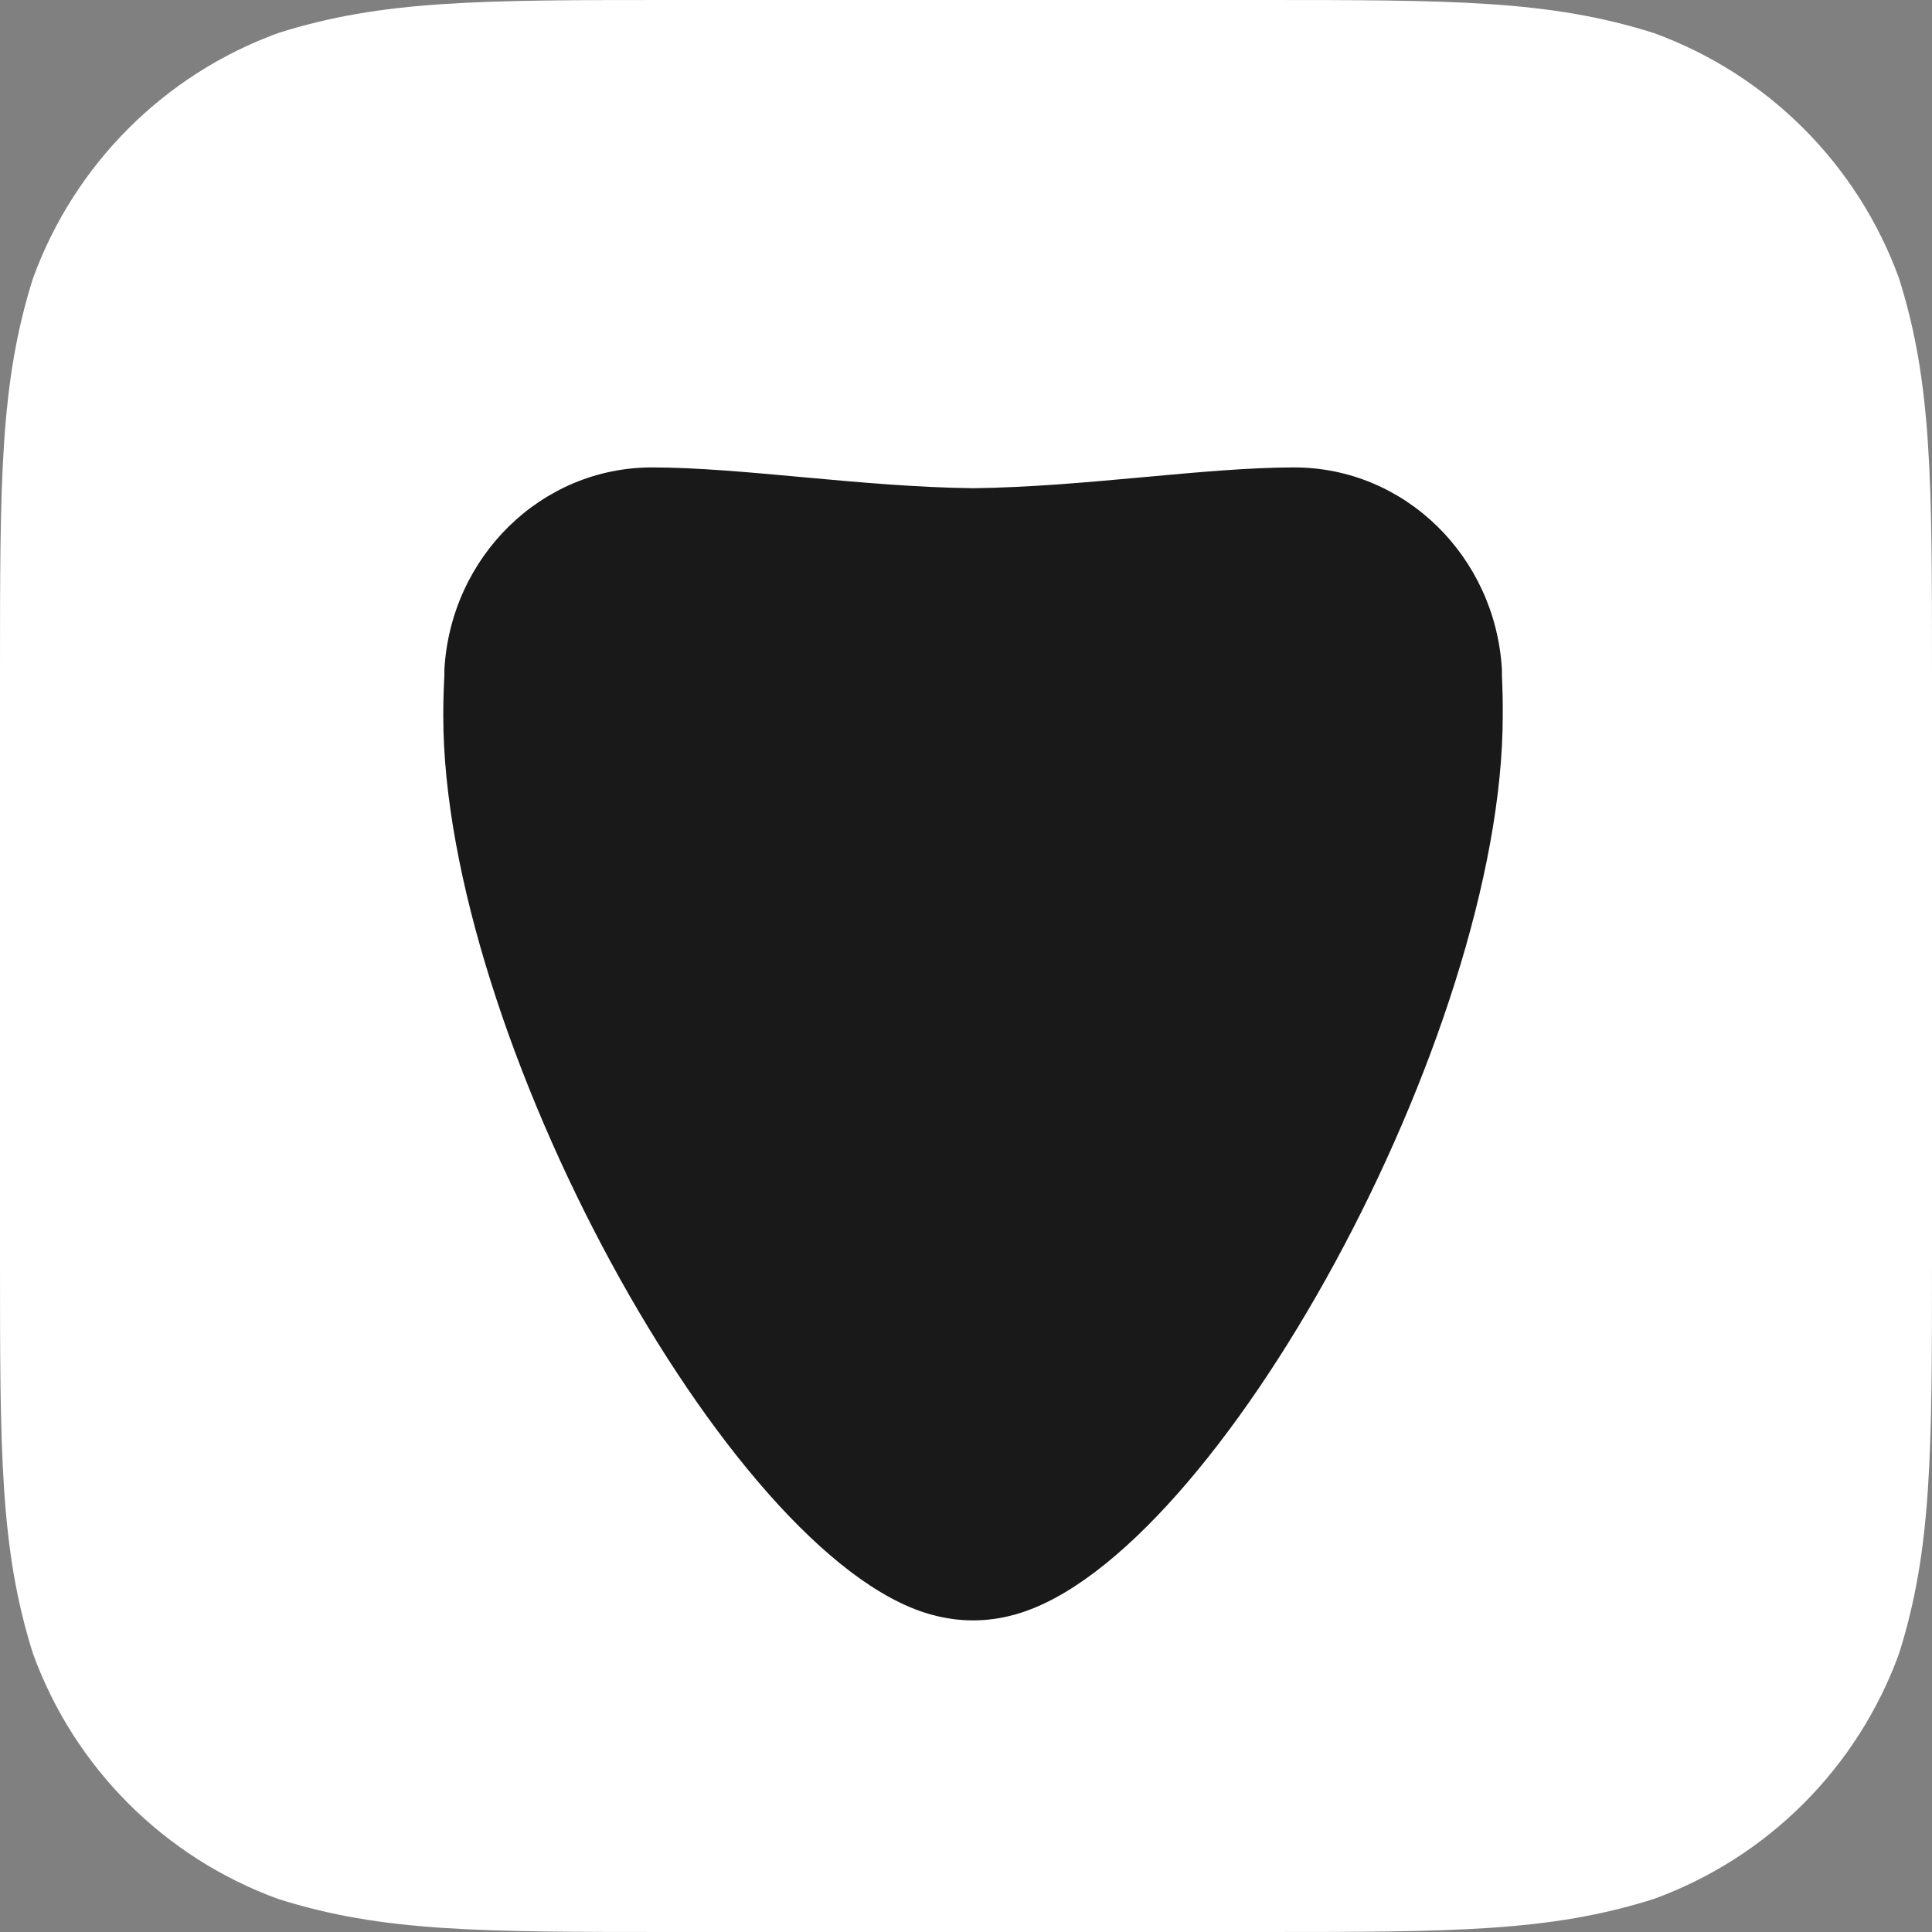 <svg width="80" height="80" viewBox="0 0 80 80" fill="none" xmlns="http://www.w3.org/2000/svg">
<rect x="0" y="0" width="80" height="80" fill="#808080" stroke="none"/>
<path fill-rule="evenodd" clip-rule="evenodd" d="M52.109 0C60.14 0 64.155 0 68.478 1.367C73.198 3.085 76.915 6.802 78.633 11.522C80 15.845 80 19.861 80 27.891V52.109C80 60.14 80 64.155 78.633 68.478C76.915 73.198 73.198 76.915 68.478 78.633C64.155 80 60.14 80 52.109 80H27.891C19.86 80 15.845 80 11.522 78.633C6.802 76.915 3.085 73.198 1.367 68.478C0 64.155 0 60.14 0 52.109V27.891C0 19.861 0 15.845 1.367 11.522C3.085 6.802 6.802 3.085 11.522 1.367C15.845 0 19.86 0 27.891 0H52.109Z" fill="white"/>
<path d="M62.191 27.947V27.727C61.925 23.06 58.181 19.355 53.586 19.355C49.864 19.355 44.919 20.161 40.29 20.216C35.664 20.161 30.72 19.355 26.998 19.355C22.409 19.355 18.662 23.06 18.401 27.727V27.947C18.371 28.518 18.355 29.074 18.355 29.642C18.355 42.822 30.172 64.434 38.474 66.832C38.517 66.847 38.562 66.856 38.605 66.868C39.708 67.173 40.873 67.173 41.975 66.868C42.02 66.863 42.063 66.851 42.104 66.832C50.409 64.434 62.225 42.822 62.225 29.642C62.231 29.074 62.216 28.518 62.191 27.947Z" fill="#191919"/>
</svg>
